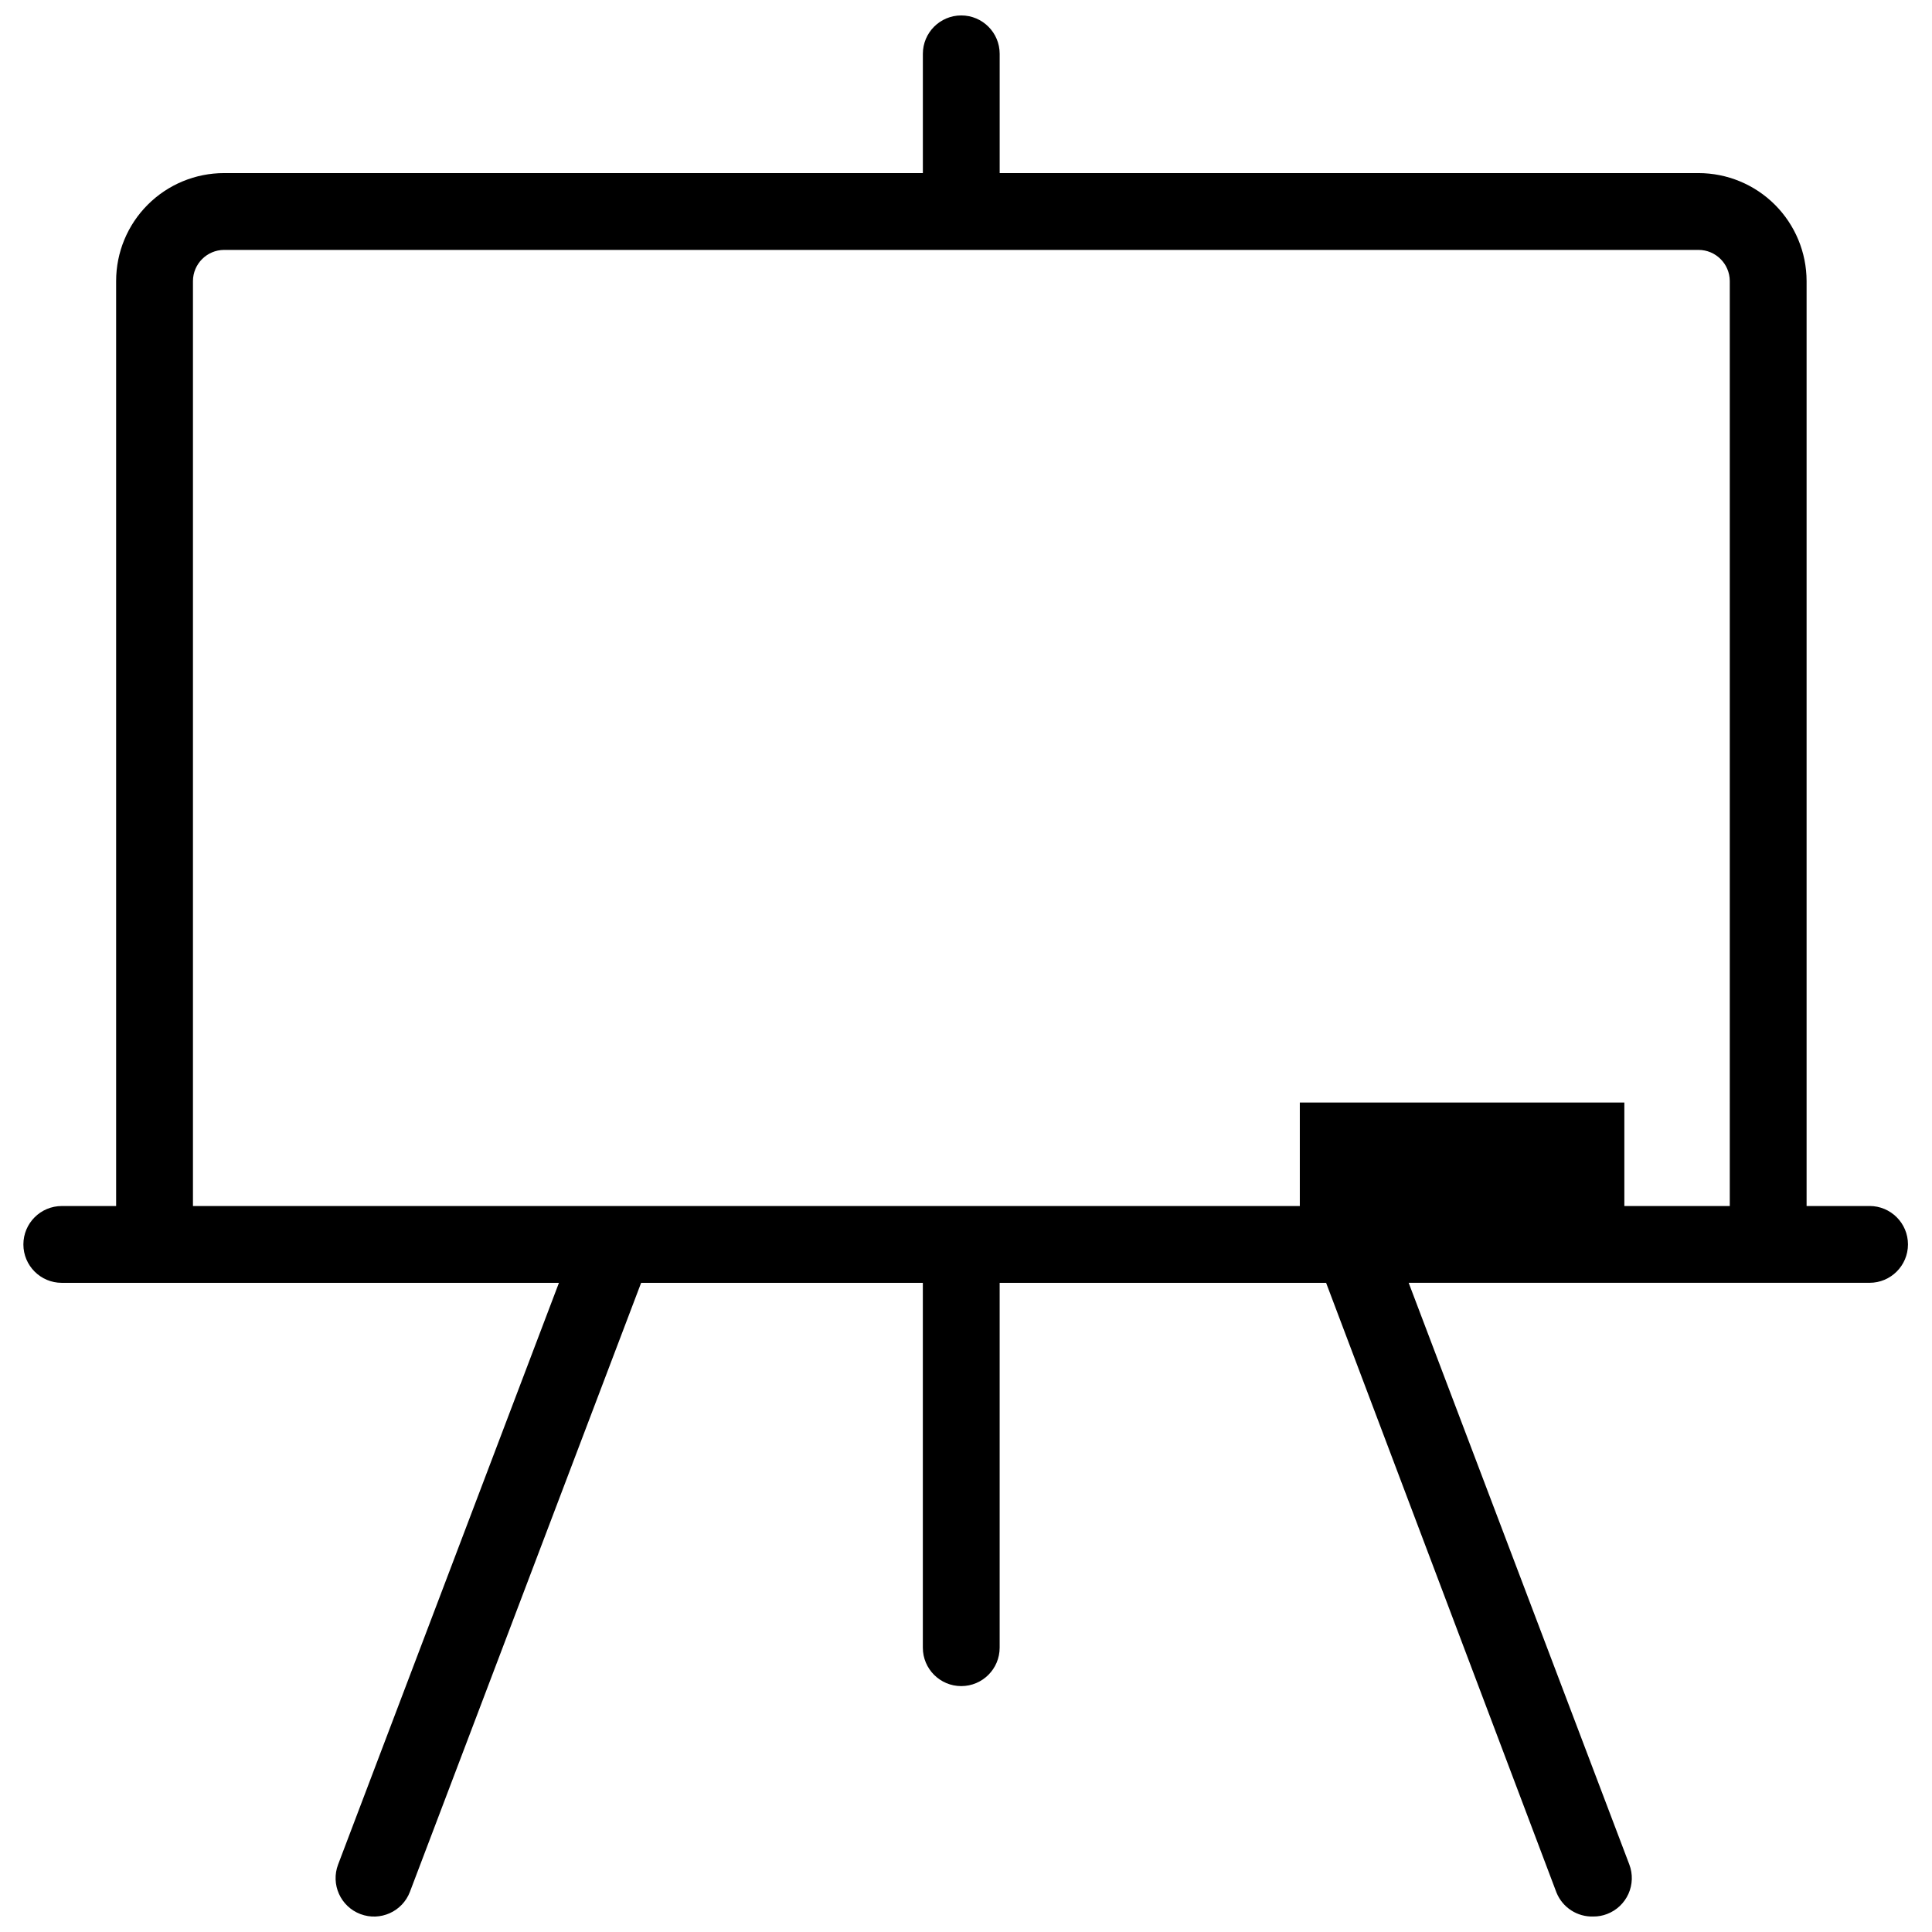 <?xml version="1.0" encoding="UTF-8"?>
<!-- The Best Svg Icon site in the world: iconSvg.co, Visit us! https://iconsvg.co -->
<svg width="800px" height="800px" version="1.1" viewBox="144 144 512 512" xmlns="http://www.w3.org/2000/svg">
 <defs>
  <clipPath id="a">
   <path d="m150 148.09h500v503.81h-500z"/>
  </clipPath>
 </defs>
 <g clip-path="url(#a)">
  <path d="m639.61 463.61h-16.844v-245.14c-0.016-7.59-3.039-14.863-8.41-20.227-5.371-5.359-12.652-8.371-20.242-8.371h-185.19v-31.602c0-5.621-4.559-10.18-10.18-10.18s-10.176 4.559-10.176 10.18v31.602h-185.19c-7.586 0-14.859 3.012-20.223 8.375-5.367 5.363-8.379 12.641-8.379 20.223v245.14h-14.402c-5.621 0-10.176 4.559-10.176 10.18 0 5.621 4.555 10.176 10.176 10.176h131.75l-58.523 154.15c-1.996 5.254 0.648 11.133 5.902 13.129 5.258 1.996 11.137-0.648 13.133-5.902l61.27-161.38h74.656v96.691c0 5.621 4.555 10.18 10.176 10.18s10.18-4.559 10.18-10.18v-96.691h86.512l61.066 161.62 0.004 0.004c1.613 3.941 5.512 6.457 9.77 6.309 1.234 0.008 2.461-0.215 3.613-0.66 2.523-0.957 4.562-2.879 5.672-5.344 1.105-2.461 1.191-5.262 0.23-7.785l-58.473-154.15h122.14c5.621 0 10.18-4.555 10.18-10.176 0-5.621-4.559-10.18-10.18-10.18zm-37.199 0h-27.941v-27.43h-86.004v27.43h-293.33v-245.14c0.027-4.539 3.703-8.215 8.246-8.242h390.73c4.562 0 8.27 3.684 8.297 8.242z"/>
 </g>
</svg>